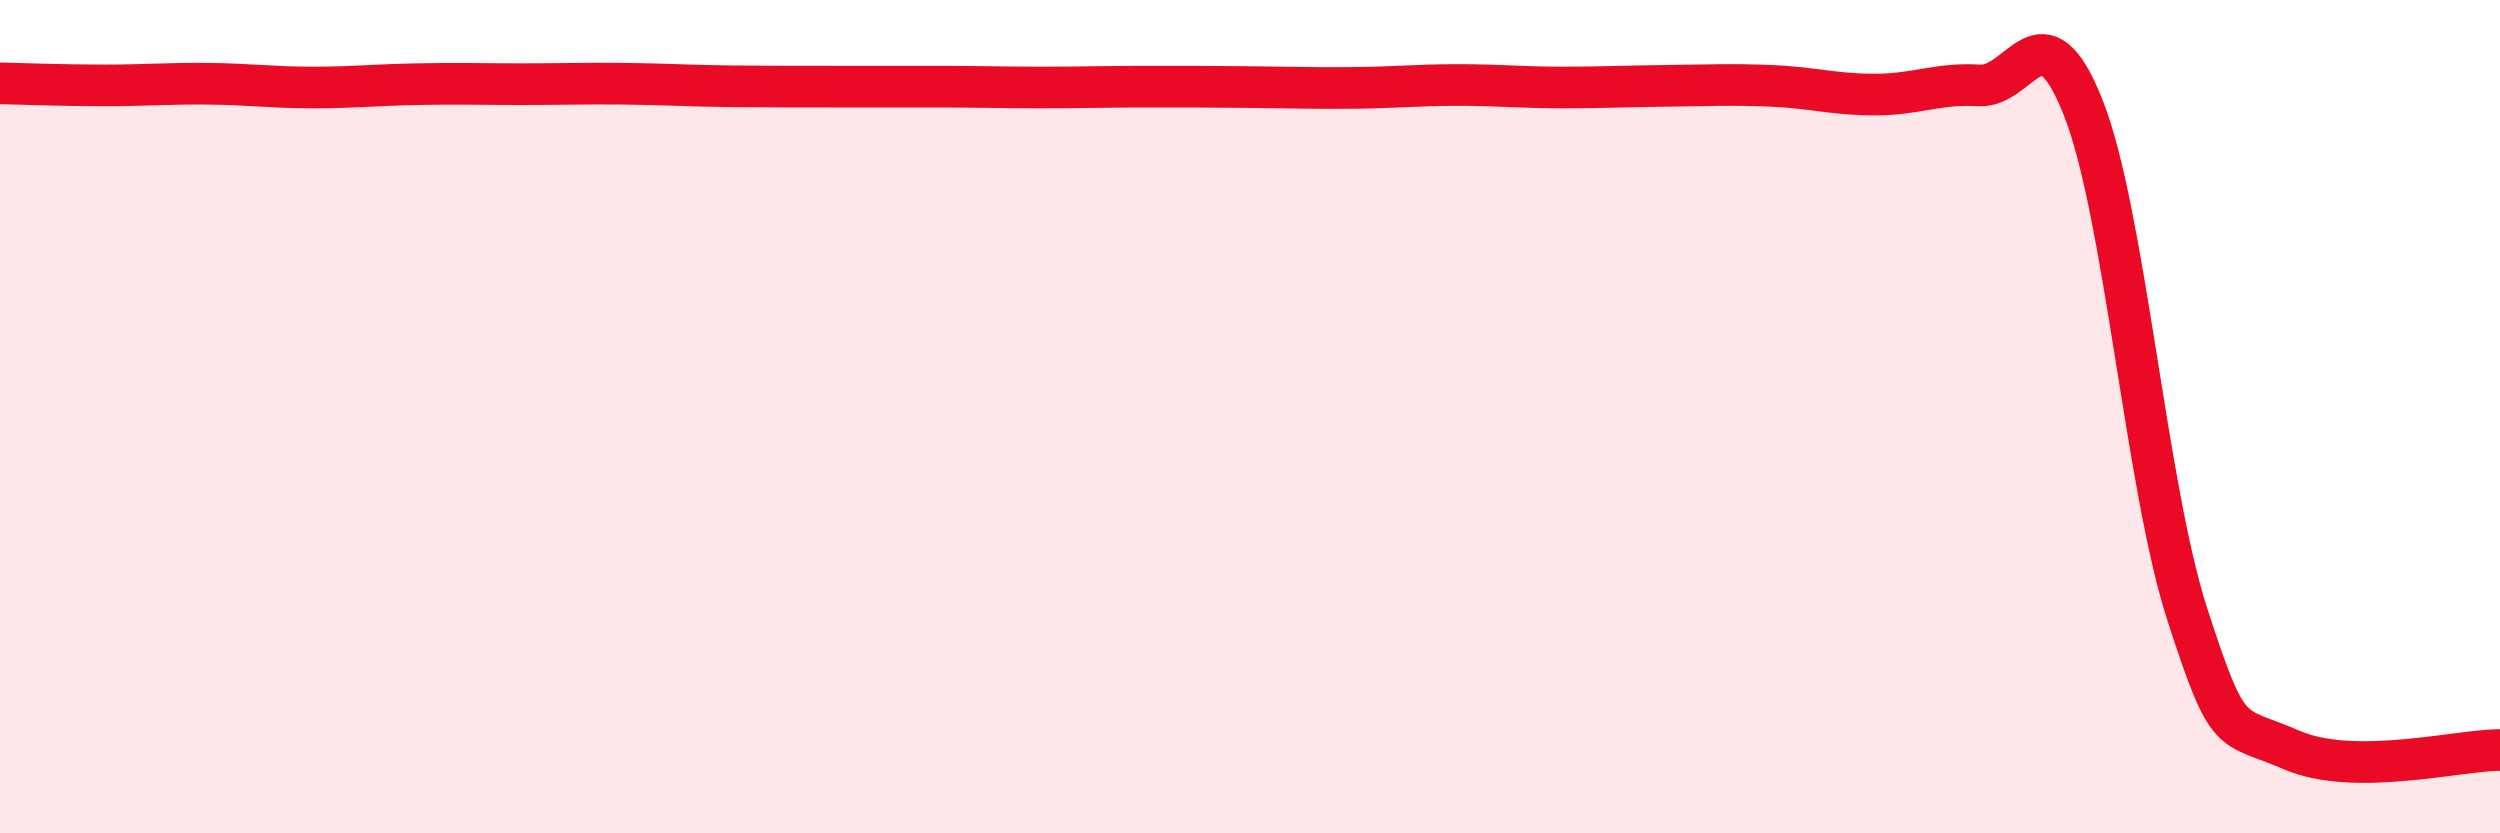 
    <svg width="60" height="20" viewBox="0 0 60 20" xmlns="http://www.w3.org/2000/svg">
      <path
        d="M 0,2 C 0.5,2.01 1.5,2.05 2.5,2.05 C 3.5,2.05 4,2 5,2.01 C 6,2.02 6.5,2.1 7.5,2.1 C 8.5,2.1 9,2.04 10,2.02 C 11,2 11.5,2.02 12.5,2.02 C 13.5,2.02 14,2 15,2.01 C 16,2.02 16.5,2.06 17.5,2.07 C 18.5,2.08 19,2.08 20,2.08 C 21,2.08 21.5,2.08 22.5,2.08 C 23.5,2.08 24,2.1 25,2.1 C 26,2.1 26.5,2.08 27.5,2.08 C 28.5,2.08 29,2.08 30,2.09 C 31,2.1 31.5,2.12 32.5,2.11 C 33.5,2.1 34,2.04 35,2.04 C 36,2.04 36.5,2.1 37.5,2.1 C 38.5,2.1 39,2.07 40,2.06 C 41,2.05 41.5,2.02 42.5,2.06 C 43.5,2.1 44,2.27 45,2.27 C 46,2.27 46.5,1.99 47.5,2.05 C 48.5,2.11 49,0.05 50,2.59 C 51,5.13 51.5,11.68 52.5,14.76 C 53.5,17.84 53.5,17.35 55,18 C 56.5,18.65 59,18 60,18L60 20L0 20Z"
        fill="#EB0A25"
        opacity="0.1"
        stroke-linecap="round"
        stroke-linejoin="round"
      />
      <path
        d="M 0,2 C 0.5,2.01 1.5,2.05 2.5,2.05 C 3.5,2.05 4,2 5,2.01 C 6,2.02 6.5,2.1 7.5,2.1 C 8.5,2.1 9,2.04 10,2.02 C 11,2 11.5,2.02 12.5,2.02 C 13.5,2.02 14,2 15,2.01 C 16,2.02 16.5,2.06 17.5,2.07 C 18.5,2.08 19,2.08 20,2.08 C 21,2.08 21.5,2.08 22.5,2.08 C 23.5,2.08 24,2.1 25,2.1 C 26,2.1 26.5,2.08 27.5,2.08 C 28.5,2.08 29,2.08 30,2.09 C 31,2.1 31.5,2.12 32.5,2.11 C 33.5,2.1 34,2.04 35,2.04 C 36,2.04 36.5,2.1 37.5,2.1 C 38.5,2.1 39,2.07 40,2.06 C 41,2.05 41.5,2.02 42.5,2.06 C 43.5,2.1 44,2.27 45,2.27 C 46,2.27 46.5,1.99 47.5,2.05 C 48.5,2.11 49,0.05 50,2.59 C 51,5.13 51.5,11.68 52.5,14.76 C 53.5,17.84 53.5,17.35 55,18 C 56.5,18.65 59,18 60,18"
        stroke="#EB0A25"
        stroke-width="1"
        fill="none"
        stroke-linecap="round"
        stroke-linejoin="round"
      />
    </svg>
  